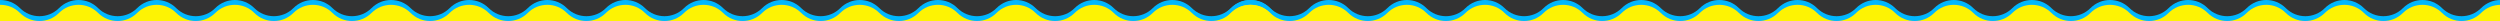<?xml version="1.0" encoding="UTF-8"?>
<svg id="_レイヤー_1" data-name=" レイヤー 1" xmlns="http://www.w3.org/2000/svg" viewBox="0 0 2592 22.01">
  <rect x="0" y="0" width="2592" height="22.01" fill="#333333" stroke="none"/>
  <defs>
    <style>
      .cls-1 {
        fill: #fdf303;
      }

      .cls-2 {
        fill: #00b7ff;
      }
    </style>
  </defs>
  <g>
    <path class="cls-2" d="M-18.8,8.3l-8.3,8.3c-7.6,7.6-11.9,17.9-11.9,28.7v43.9c0,23.2,18.8,42,42,42h1290.6c22.8,0,41.5-18.2,42-41l1-44.5c.2-11-4-21.6-11.8-29.3l-8.1-8c-11.2-11.2-29.3-11.2-40.5,0s-29.3,11.2-40.5,0-29.3-11.2-40.5,0-29.3,11.2-40.5,0-29.3-11.2-40.5,0-29.3,11.2-40.5,0-29.3-11.2-40.5,0c-11.2,11.2-29.3,11.2-40.5,0s-29.3-11.2-40.5,0-29.3,11.2-40.5,0-29.3-11.2-40.5,0-29.3,11.2-40.5,0-29.3-11.2-40.5,0-29.3,11.2-40.5,0-29.3-11.2-40.5,0-29.3,11.2-40.5,0-29.3-11.2-40.5,0-29.3,11.2-40.5,0-29.3-11.2-40.5,0-29.3,11.2-40.5,0-29.3-11.2-40.5,0-29.3,11.2-40.5,0-29.3-11.2-40.5,0-29.3,11.2-40.5,0-29.3-11.2-40.5,0-29.3,11.2-40.5,0c-11.2-11.2-29.3-11.2-40.5,0s-29.3,11.2-40.5,0-29.3-11.2-40.5,0-29.3,11.2-40.5,0-29.3-11.2-40.5,0c-11.2,11.2-29.3,11.2-40.5,0C9.5-2.8-8.6-2.8-19.8,8.4l1-.1Z"/>
    <path class="cls-2" d="M2611.9,8.3l8.3,8.3c7.6,7.6,11.9,17.9,11.9,28.7v43.9c0,23.2-18.8,42-42,42h-1290.6c-22.8,0-41.5-18.2-42-41l-1-44.5c-.2-11,4-21.6,11.8-29.3l8.1-8c11.2-11.2,29.3-11.2,40.5,0s29.3,11.2,40.5,0,29.3-11.2,40.5,0,29.3,11.2,40.5,0,29.3-11.2,40.5,0,29.3,11.2,40.5,0,29.3-11.2,40.5,0,29.3,11.2,40.5,0,29.3-11.2,40.5,0,29.3,11.2,40.5,0,29.3-11.2,40.5,0,29.3,11.2,40.5,0,29.3-11.2,40.5,0,29.3,11.2,40.5,0,29.3-11.2,40.5,0,29.3,11.2,40.5,0,29.3-11.2,40.5,0,29.3,11.2,40.5,0,29.3-11.2,40.5,0,29.3,11.2,40.5,0,29.3-11.2,40.5,0,29.3,11.2,40.5,0,29.3-11.2,40.5,0,29.3,11.2,40.5,0,29.3-11.2,40.5,0,29.3,11.2,40.5,0,29.3-11.2,40.5,0,29.3,11.2,40.5,0,29.3-11.2,40.5,0,29.3,11.2,40.5,0,29.3-11.2,40.5,0,29.3,11.2,40.5,0,29.3-11.2,40.5,0l-1-.1Z"/>
  </g>
  <g>
    <path class="cls-1" d="M2611.9,13.3l8.3,8.3c7.6,7.6,11.9,17.9,11.9,28.7v43.9c0,23.2-18.8,42-42,42h-1290.6c-22.8,0-41.5-18.2-42-41l-1-44.5c-.2-11,4-21.6,11.8-29.3l8.1-8c11.2-11.2,29.3-11.2,40.5,0s29.3,11.2,40.5,0,29.3-11.2,40.5,0,29.3,11.2,40.5,0,29.3-11.2,40.5,0,29.3,11.2,40.5,0,29.3-11.2,40.5,0,29.3,11.2,40.5,0,29.3-11.2,40.5,0,29.3,11.2,40.5,0,29.3-11.2,40.5,0,29.3,11.2,40.5,0,29.3-11.2,40.5,0,29.3,11.2,40.5,0,29.3-11.2,40.5,0,29.3,11.2,40.5,0,29.3-11.2,40.5,0,29.3,11.2,40.5,0,29.3-11.2,40.5,0,29.3,11.2,40.5,0,29.3-11.2,40.5,0,29.3,11.2,40.5,0,29.3-11.2,40.5,0,29.3,11.2,40.5,0,29.3-11.2,40.5,0,29.3,11.2,40.5,0,29.3-11.2,40.5,0,29.3,11.2,40.5,0,29.3-11.2,40.5,0,29.3,11.2,40.5,0,29.3-11.2,40.5,0,29.3,11.2,40.5,0,29.3-11.2,40.5,0l-1-.1Z"/>
    <path class="cls-1" d="M-18.8,13.3l-8.3,8.3c-7.6,7.6-11.9,17.9-11.9,28.7v43.9c0,23.2,18.8,42,42,42h1290.6c22.8,0,41.5-18.2,42-41l1-44.5c.2-11-4-21.6-11.8-29.3l-8.1-8c-11.2-11.2-29.3-11.2-40.5,0s-29.3,11.2-40.5,0-29.3-11.2-40.5,0-29.3,11.2-40.5,0-29.3-11.2-40.5,0-29.3,11.2-40.5,0-29.3-11.2-40.5,0c-11.2,11.2-29.3,11.2-40.5,0s-29.3-11.2-40.5,0-29.3,11.2-40.5,0-29.3-11.2-40.5,0-29.3,11.2-40.5,0-29.3-11.2-40.5,0-29.3,11.2-40.5,0-29.3-11.2-40.5,0-29.3,11.2-40.5,0-29.3-11.2-40.5,0-29.3,11.2-40.5,0-29.3-11.2-40.5,0-29.3,11.2-40.5,0-29.3-11.2-40.5,0-29.3,11.2-40.5,0-29.3-11.2-40.5,0-29.3,11.2-40.5,0-29.3-11.2-40.5,0-29.3,11.2-40.5,0c-11.2-11.2-29.3-11.2-40.5,0s-29.3,11.2-40.5,0-29.3-11.2-40.5,0-29.3,11.2-40.5,0-29.3-11.2-40.5,0c-11.2,11.2-29.3,11.2-40.5,0C9.5,2.2-8.6,2.2-19.8,13.4l1-.1Z"/>
  </g>
</svg>